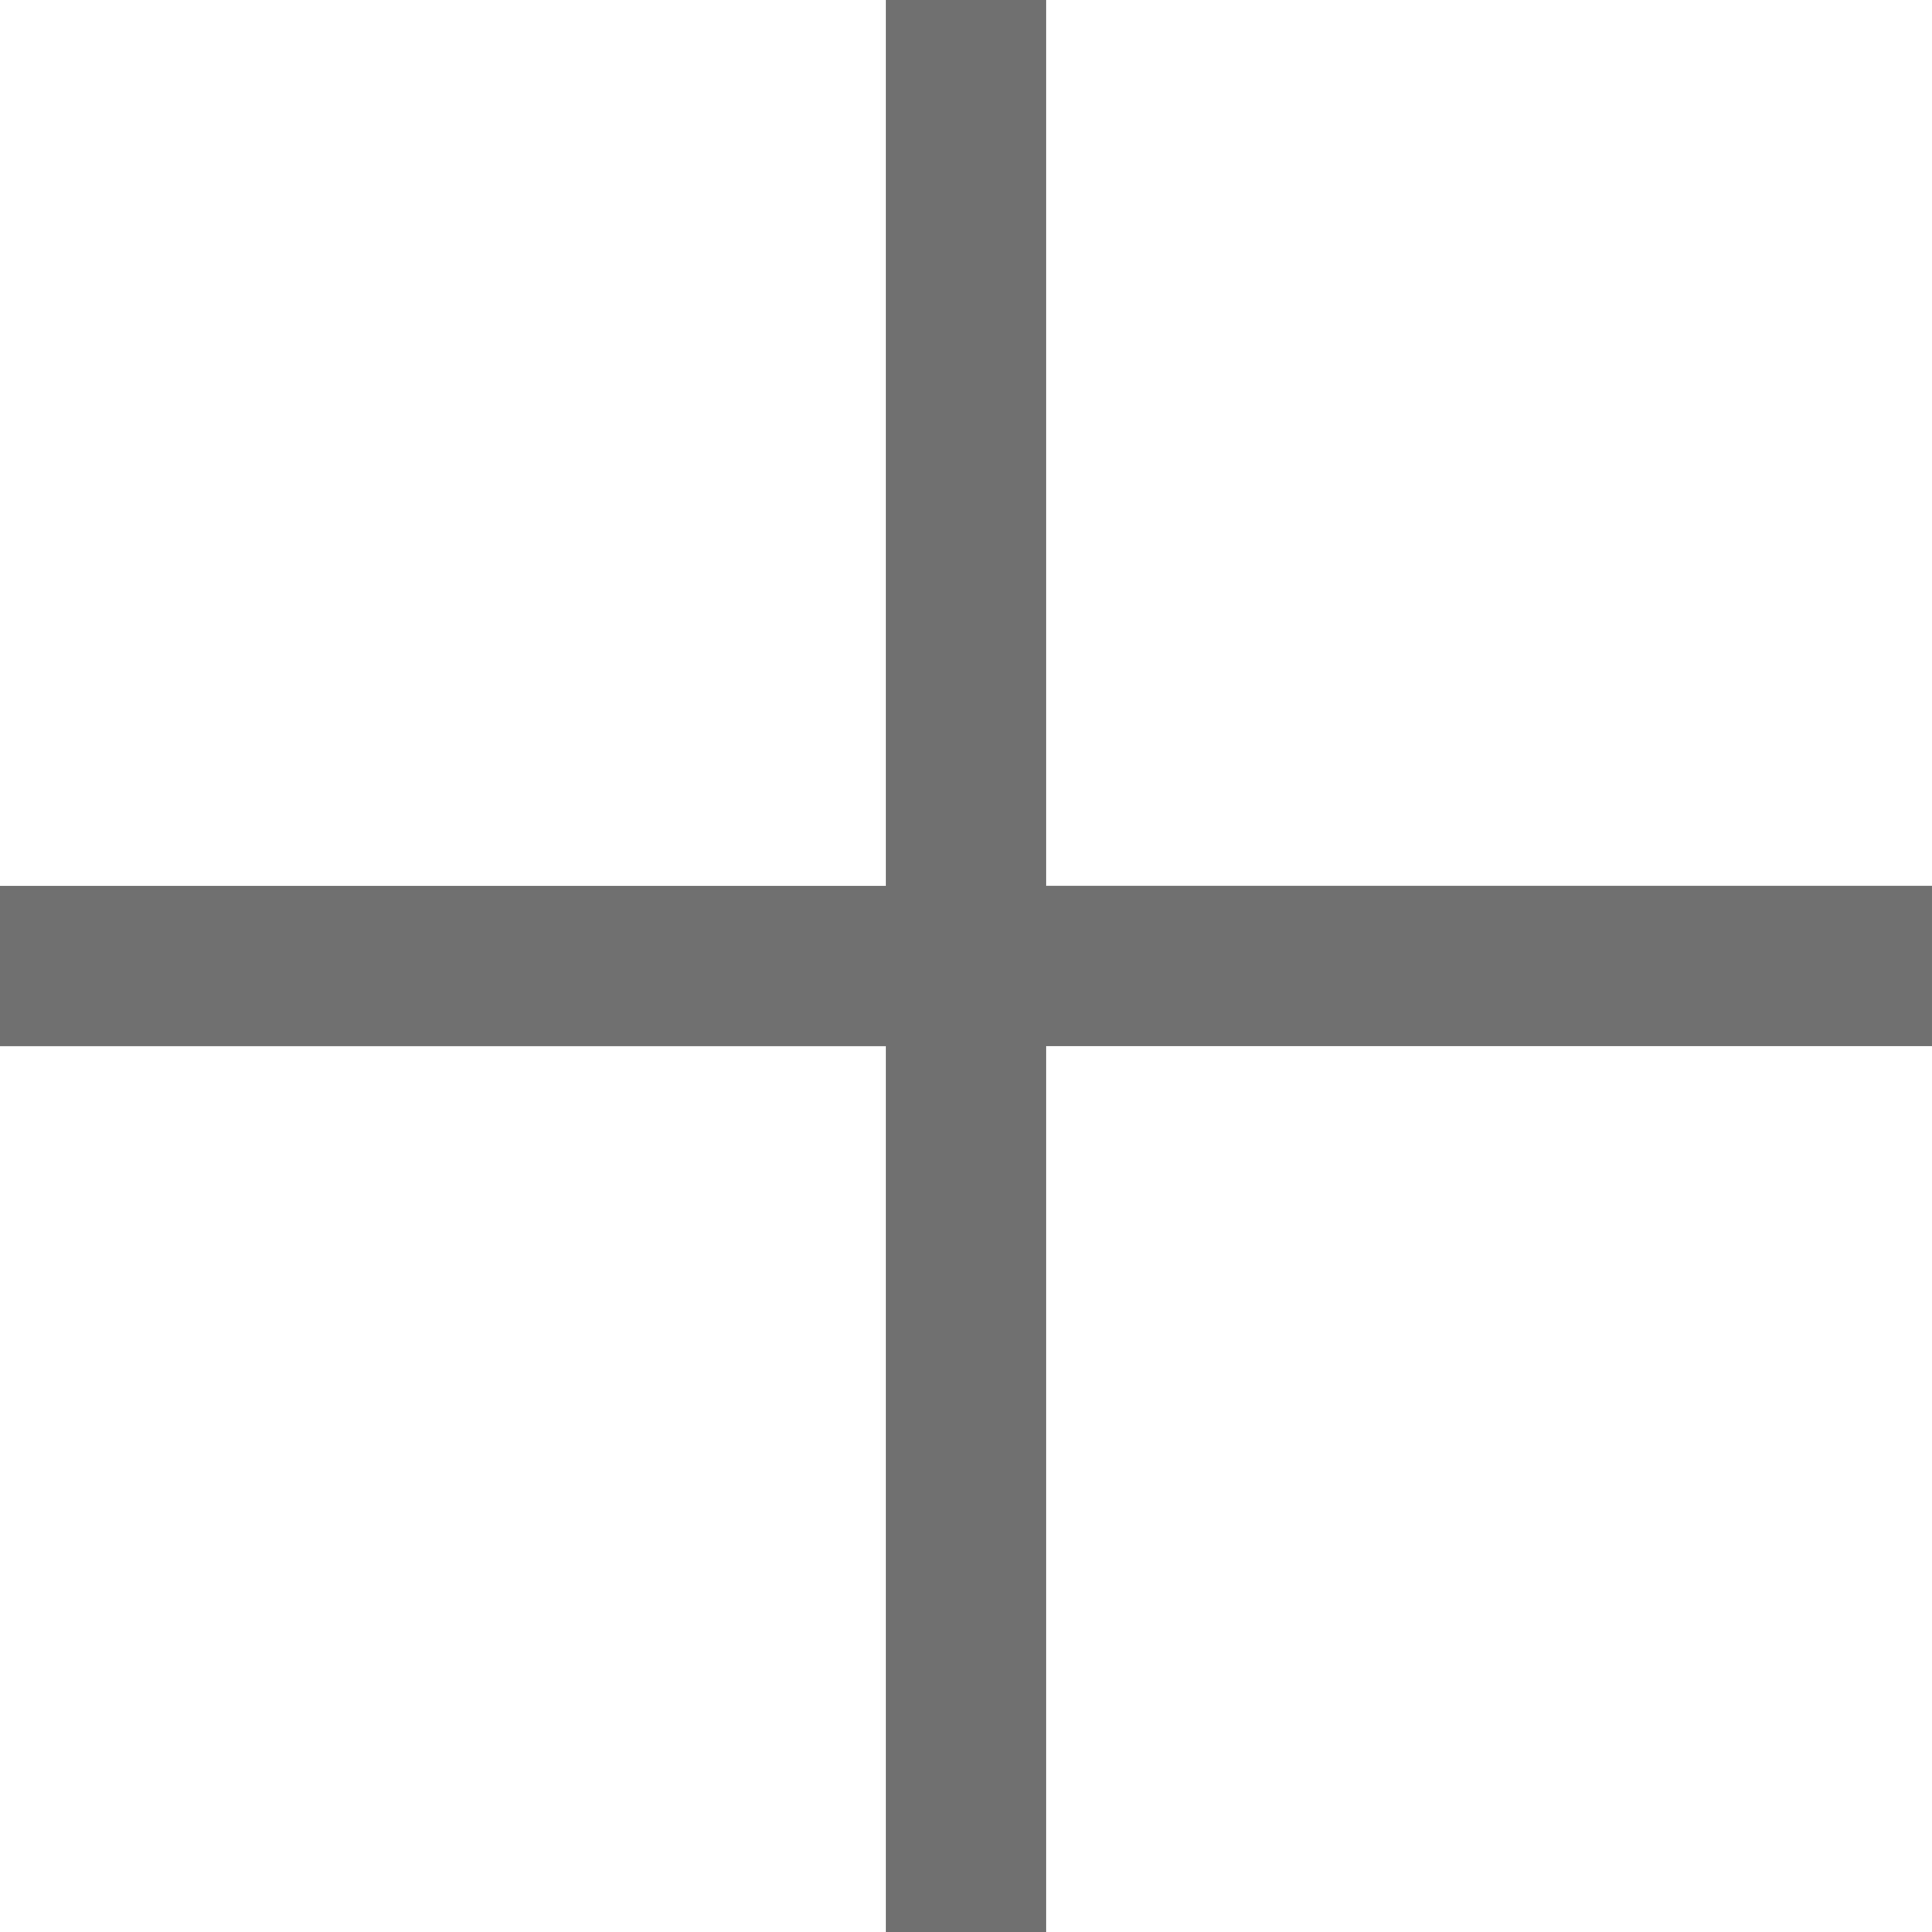 <svg xmlns="http://www.w3.org/2000/svg" width="12" height="12" viewBox="0 0 12 12">
  <path id="Path_424" data-name="Path 424" d="M17094,4303v-5.5h-5.5v-1h5.5V4291h1v5.5h5.5v1h-5.5v5.5Z" transform="translate(-17088.5 -4291)" fill="#707070"/>
</svg>

